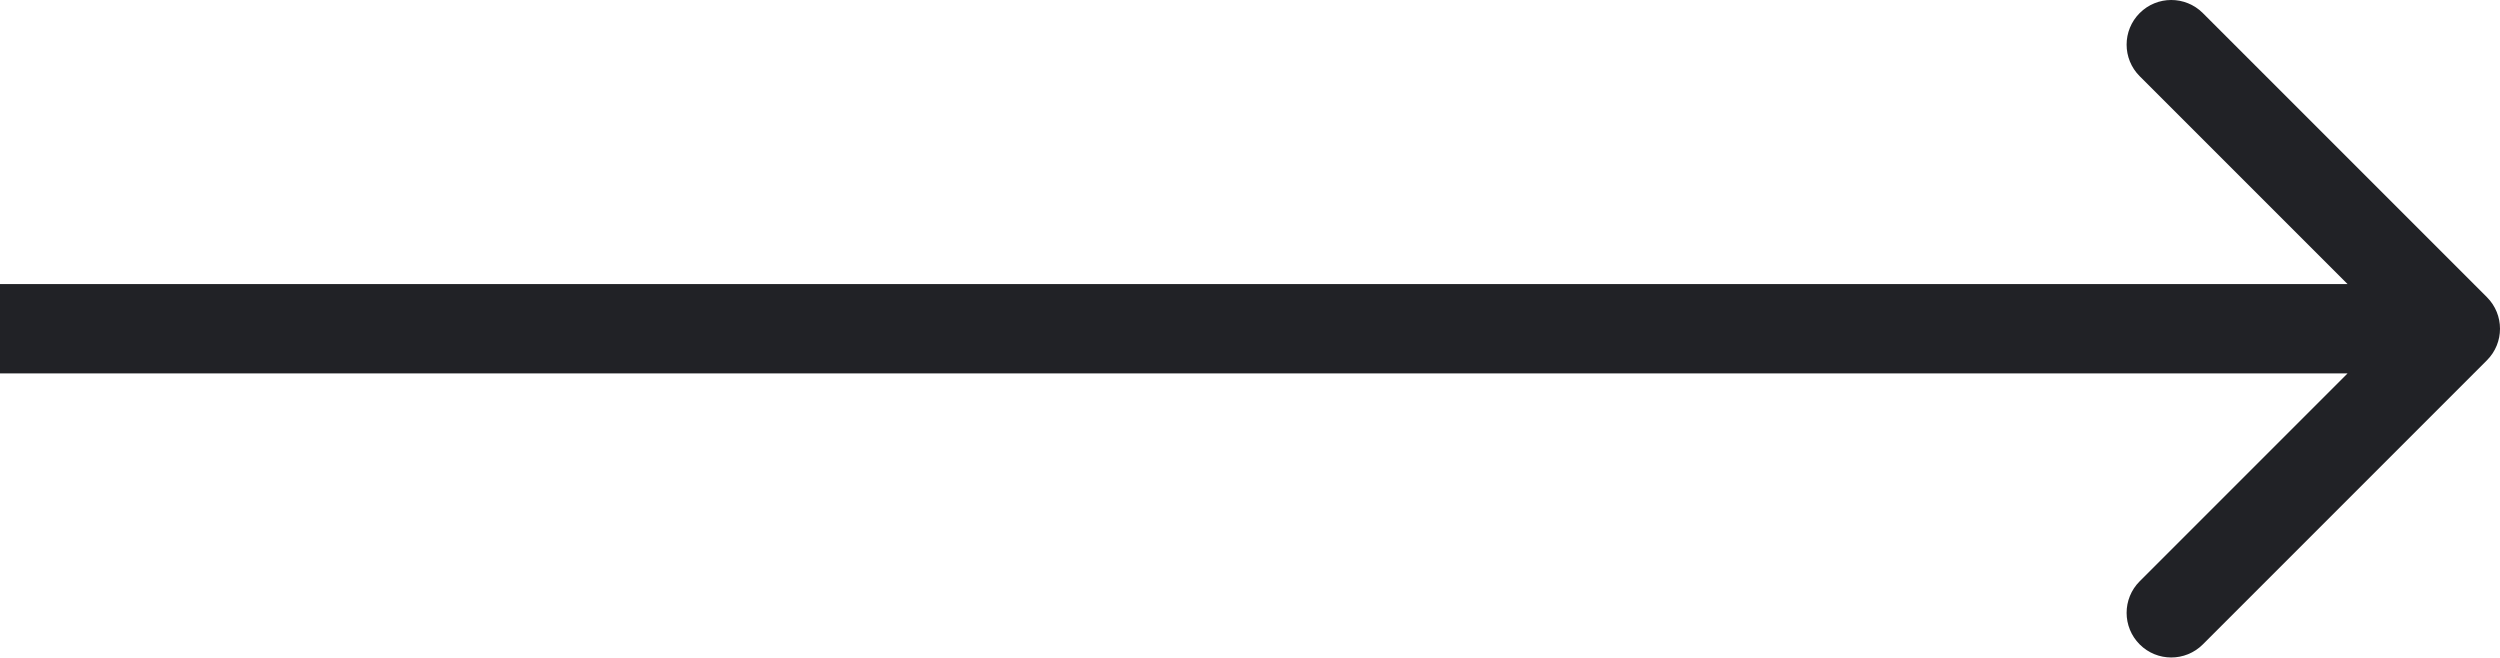 <?xml version="1.0" encoding="UTF-8"?> <svg xmlns="http://www.w3.org/2000/svg" width="224" height="59" viewBox="0 0 224 59" fill="none"> <path d="M222.828 32.283C224.391 30.721 224.391 28.189 222.828 26.627L197.373 1.171C195.81 -0.391 193.278 -0.391 191.716 1.171C190.154 2.733 190.154 5.266 191.716 6.828L214.343 29.455L191.716 52.083C190.154 53.645 190.154 56.177 191.716 57.739C193.278 59.301 195.81 59.301 197.373 57.739L222.828 32.283ZM-3.49691e-07 33.455L220 33.455L220 25.455L3.49691e-07 25.455L-3.49691e-07 33.455Z" fill="#212226"></path> </svg> 
